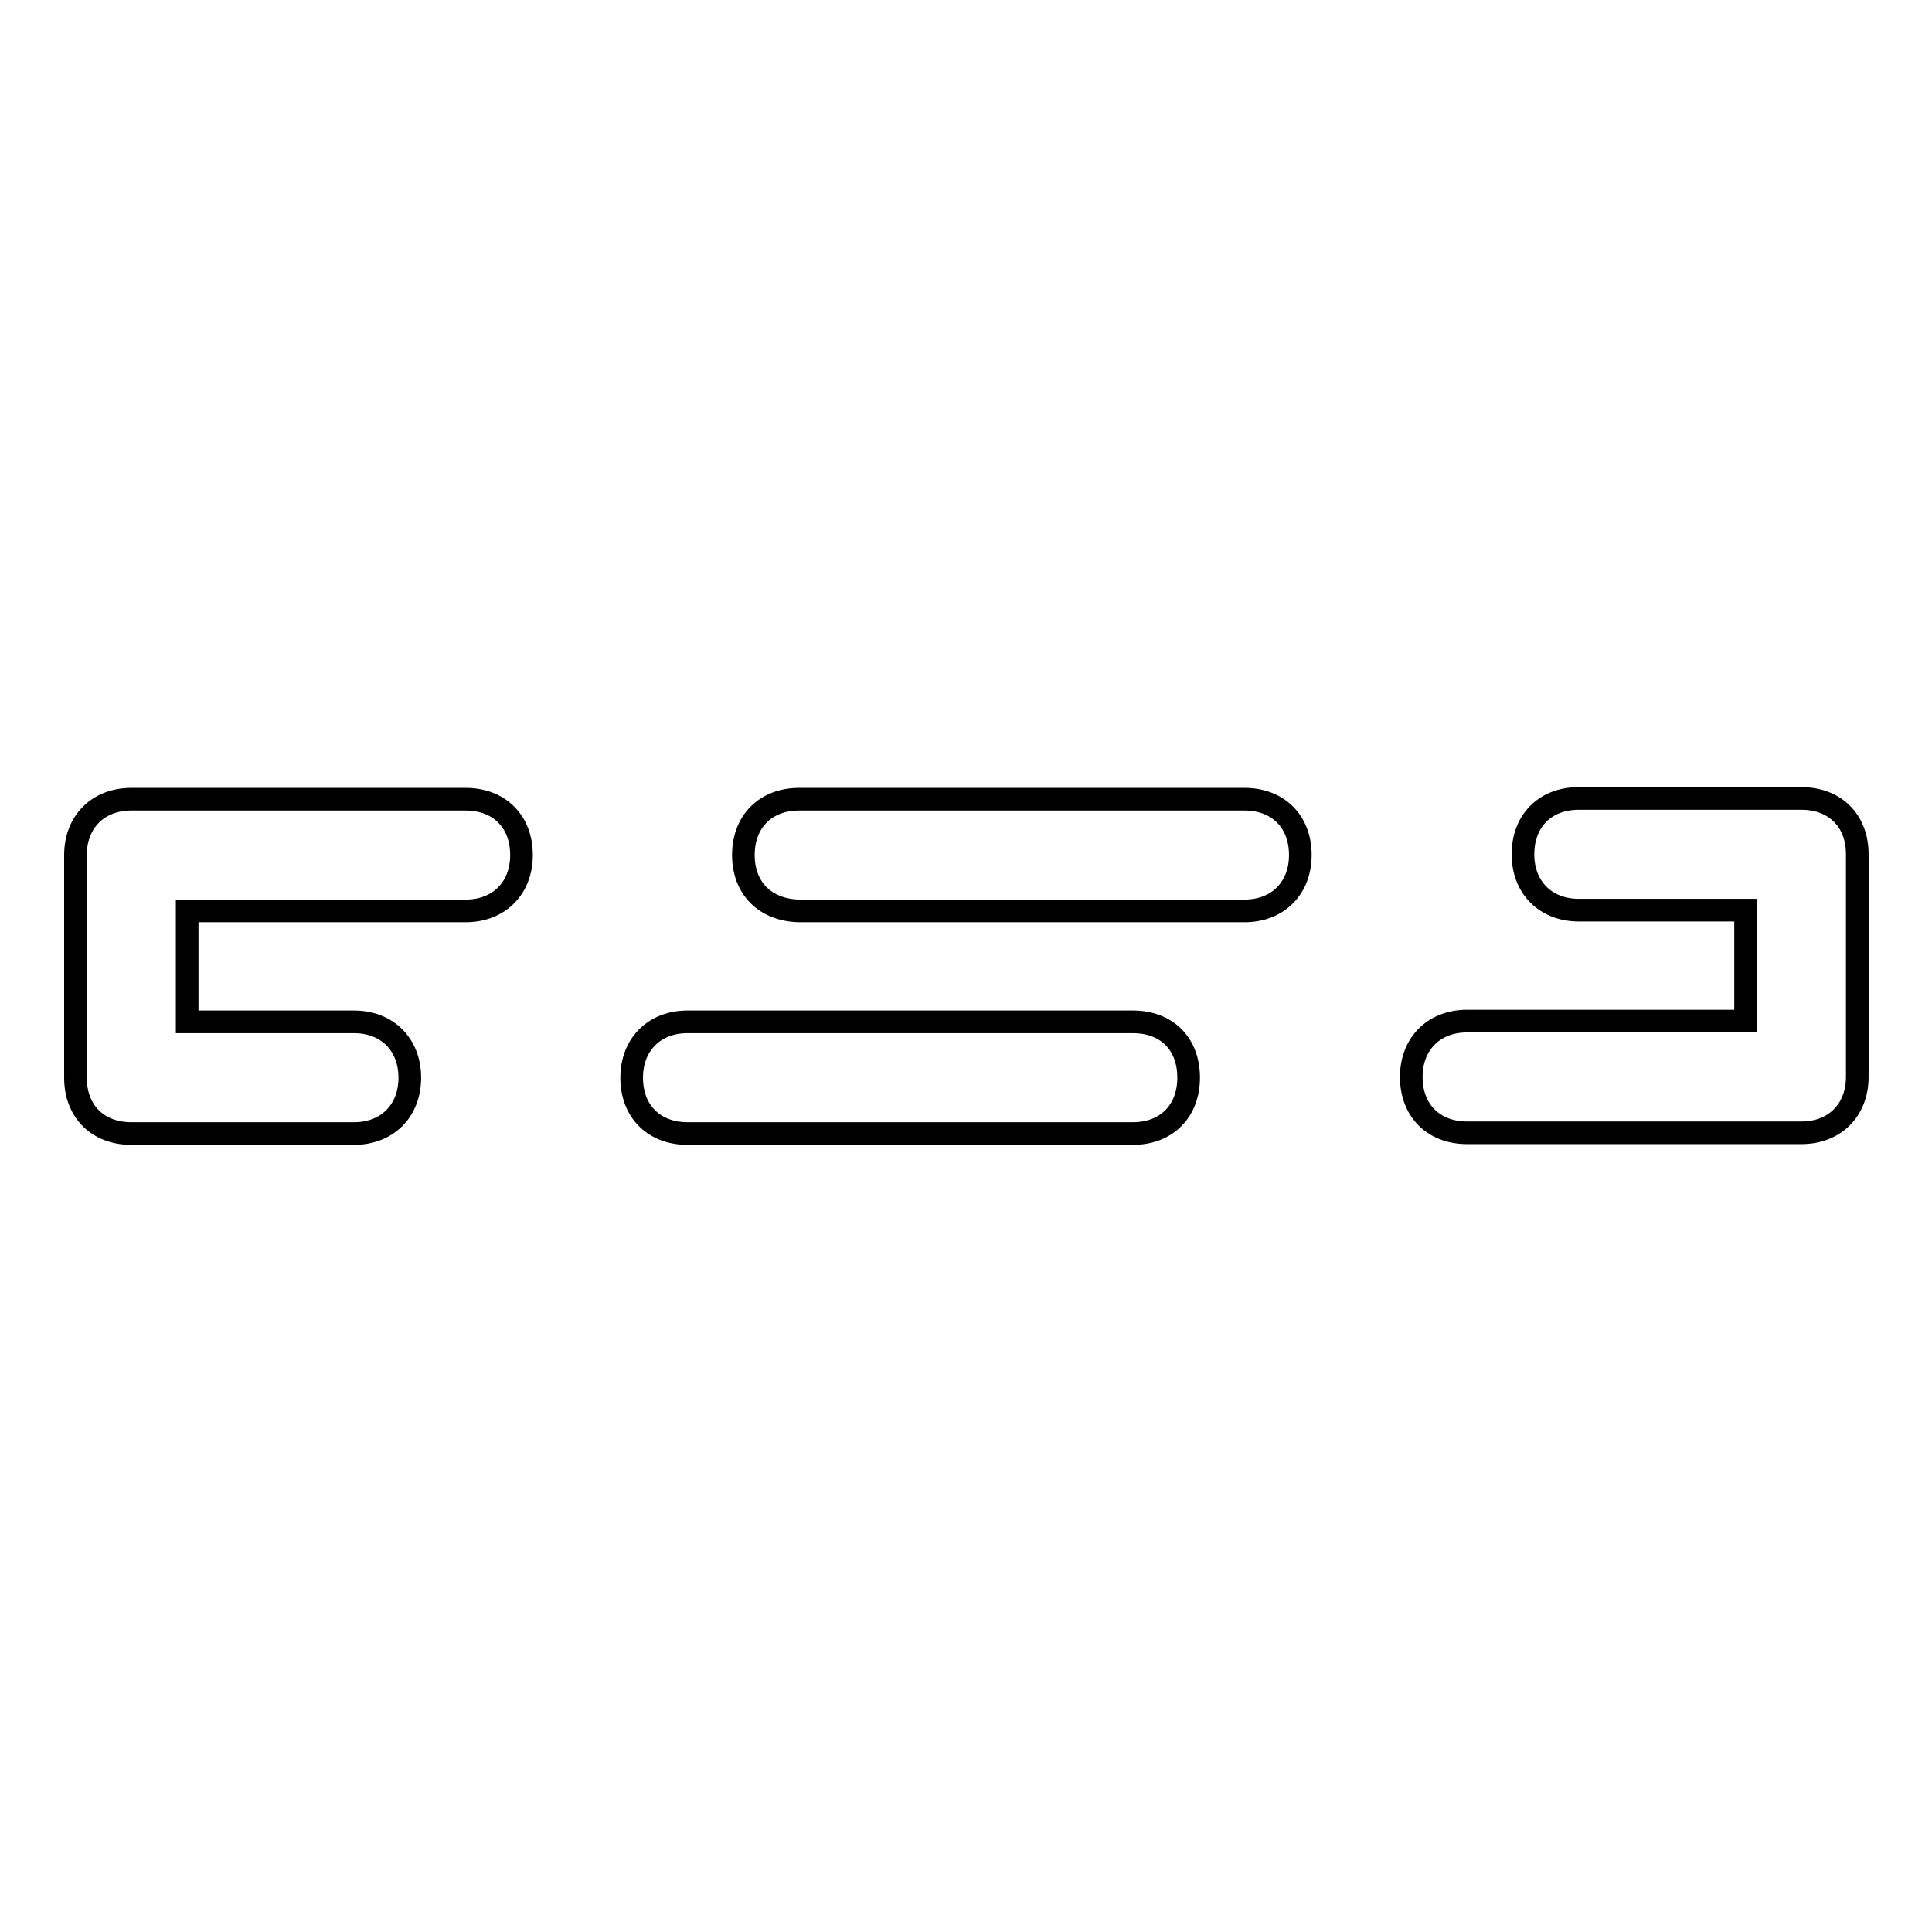 <?xml version="1.0" encoding="utf-8"?>
<!-- Svg Vector Icons : http://www.onlinewebfonts.com/icon -->
<!DOCTYPE svg PUBLIC "-//W3C//DTD SVG 1.1//EN" "http://www.w3.org/Graphics/SVG/1.1/DTD/svg11.dtd">
<svg version="1.1" xmlns="http://www.w3.org/2000/svg" xmlns:xlink="http://www.w3.org/1999/xlink" x="0px" y="0px" viewBox="0 0 256 256" enable-background="new 0 0 256 256" xml:space="preserve">
<g> <path stroke-width="3" fill-opacity="0" stroke="#000000"  d="M194.4,150.1c-4.4,0-7.4-2.9-7.4-7.4c0-4.4,3-7.4,7.4-7.4h36.9v-14.7h-22.1c-4.4,0-7.4-3-7.4-7.4 c0-4.4,2.9-7.4,7.4-7.4h29.5c4.4,0,7.4,2.9,7.4,7.4v29.5c0,4.4-3,7.4-7.4,7.4H194.4z M98.5,113.3c0-4.4,2.9-7.4,7.4-7.4h59 c4.4,0,7.4,2.9,7.4,7.4c0,4.4-3,7.4-7.4,7.4h-59C101.4,120.6,98.5,117.7,98.5,113.3z M157.5,142.8c0,4.4-2.9,7.4-7.4,7.4h-59 c-4.4,0-7.4-2.9-7.4-7.4c0-4.4,3-7.4,7.4-7.4h59C154.6,135.4,157.5,138.3,157.5,142.8z M24.8,135.4h22.1c4.4,0,7.4,3,7.4,7.4 c0,4.4-3,7.4-7.4,7.4H17.4c-4.4,0-7.4-2.9-7.4-7.4v-29.5c0-4.4,3-7.4,7.4-7.4h44.3c4.4,0,7.4,2.9,7.4,7.4c0,4.4-3,7.4-7.4,7.4H24.8 V135.4z"/></g>
</svg>